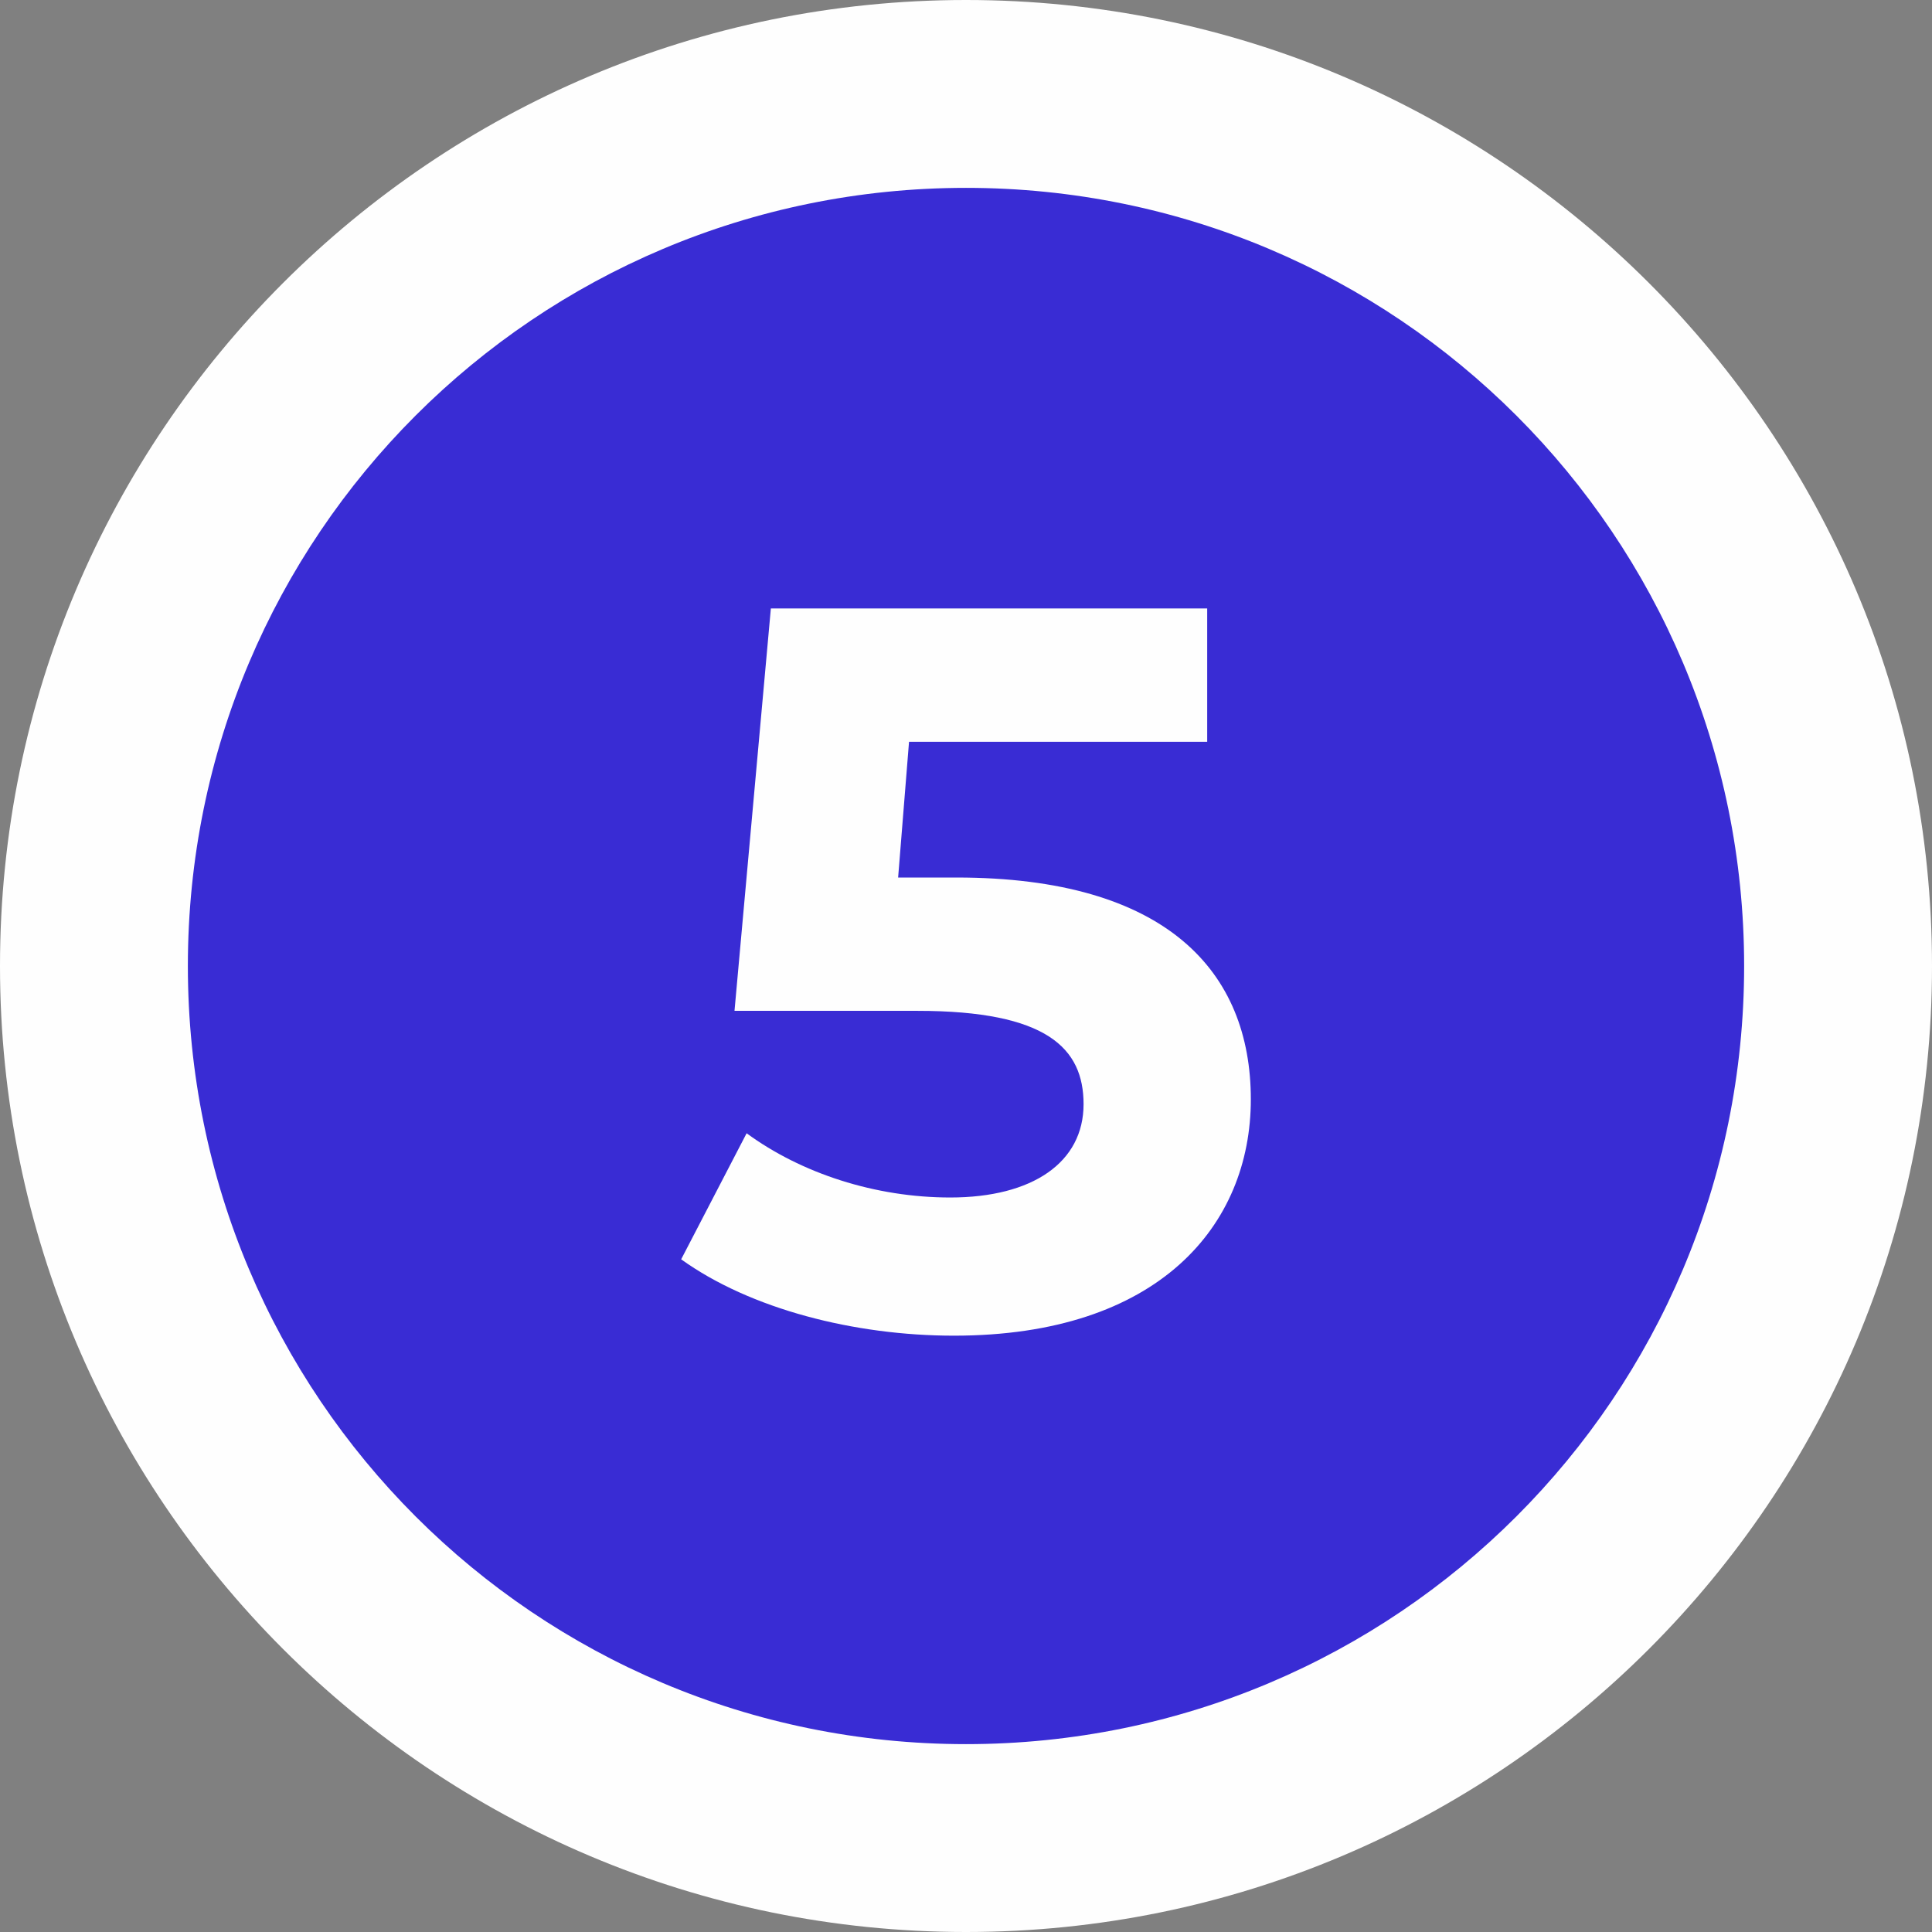 <?xml version="1.0" encoding="UTF-8"?>
<!DOCTYPE svg PUBLIC "-//W3C//DTD SVG 1.1//EN" "http://www.w3.org/Graphics/SVG/1.1/DTD/svg11.dtd">
<!-- Creator: CorelDRAW X7 -->
<svg xmlns="http://www.w3.org/2000/svg" xml:space="preserve" width="1.091in" height="1.091in" version="1.1" style="shape-rendering:geometricPrecision; text-rendering:geometricPrecision; image-rendering:optimizeQuality; fill-rule:evenodd; clip-rule:evenodd"
viewBox="0 0 1594 1594"
 xmlns:xlink="http://www.w3.org/1999/xlink">
 <rect x="0" y="0" width="1594" height="1594" fill="#808080" stroke="none"/>
 <defs>
  <style type="text/css">
   <![CDATA[
    .fil0 {fill:#FEFEFE}
    .fil1 {fill:#392CD4}
    .fil2 {fill:#FEFEFE;fill-rule:nonzero}
   ]]>
  </style>
 </defs>
 <g id="Layer_x0020_1">
  <path class="fil0" d="M797 0c440,0 797,357 797,797 0,440 -357,797 -797,797 -440,0 -797,-357 -797,-797 0,-440 357,-797 797,-797z"/>
  <path class="fil1" d="M797 155c355,0 642,287 642,642 0,355 -287,642 -642,642 -355,0 -642,-287 -642,-642 0,-355 287,-642 642,-642z"/>
  <path class="fil2" d="M789 724l-48 0 9 -112 246 0 0 -110 -360 0 -30 332 151 0c107,0 137,31 137,77 0,48 -42,77 -110,77 -62,0 -123,-20 -168,-53l-54 104c57,41 143,63 225,63 169,0 245,-91 245,-195 0,-105 -69,-183 -243,-183z"/>
 </g>
</svg>
